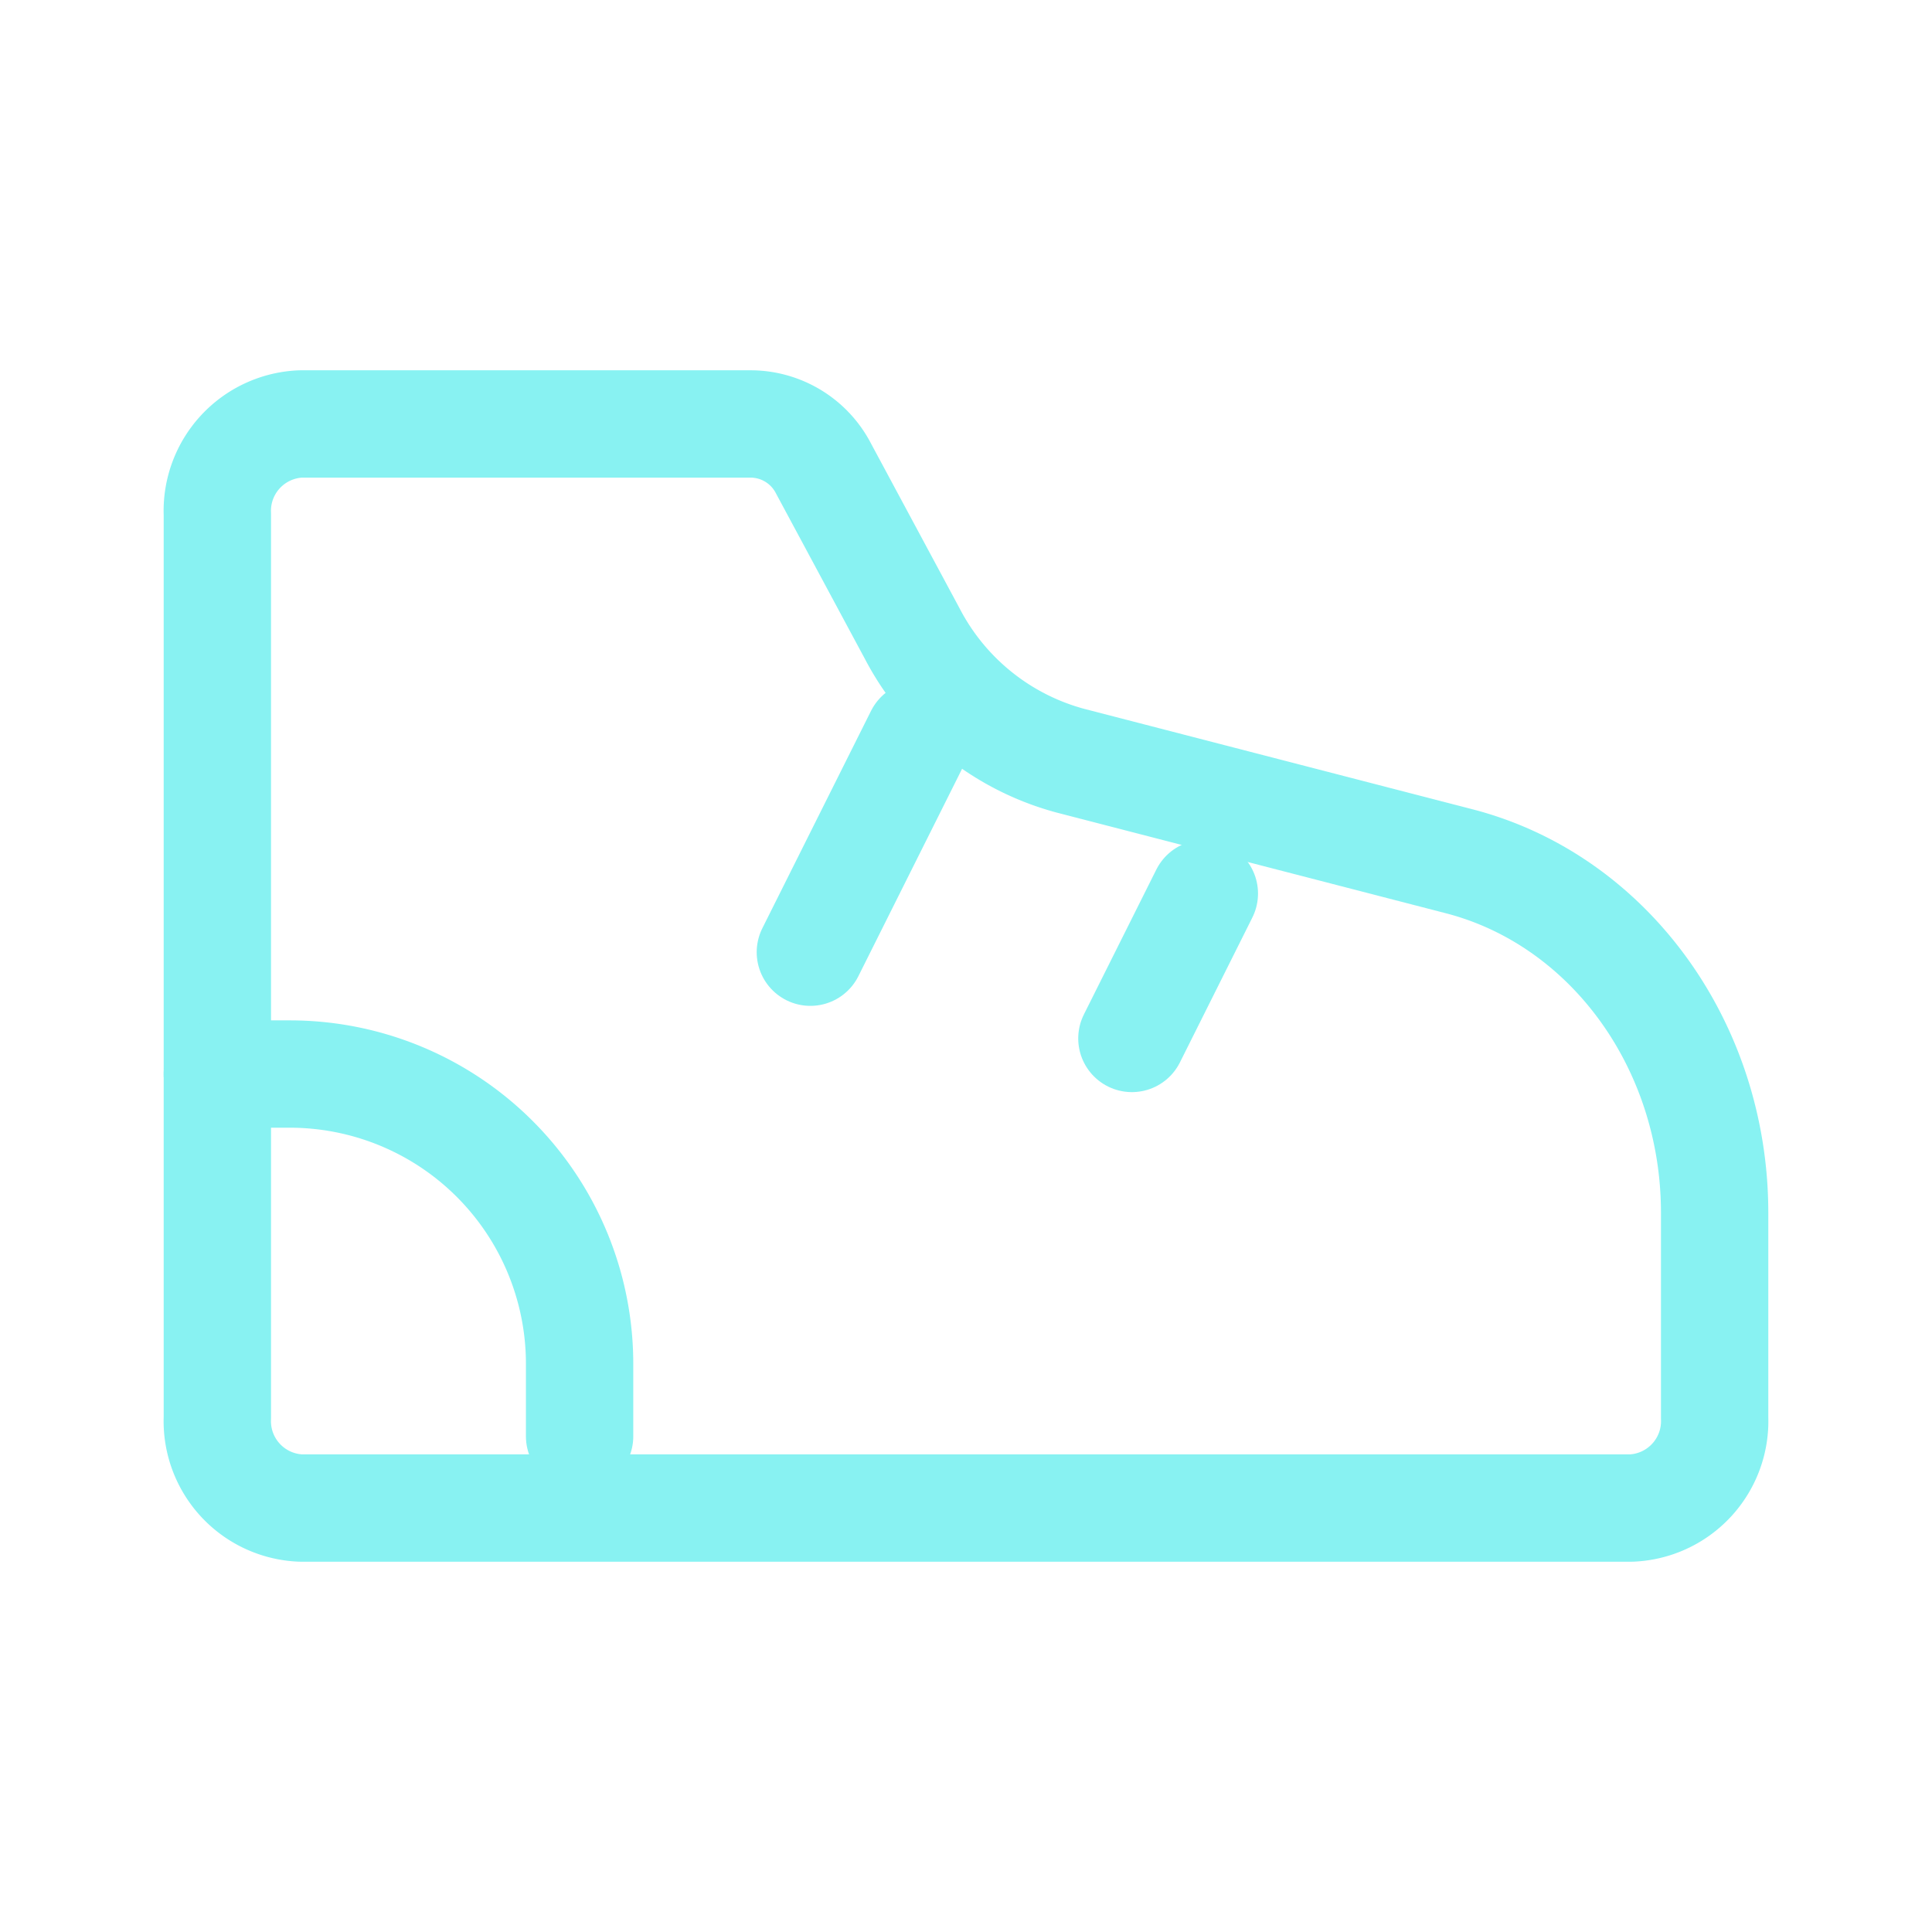 <svg xmlns="http://www.w3.org/2000/svg" width="90" height="90" data-name="グループ 46148"><path fill="none" d="M0 0h90v90H0Z" data-name="パス 8866"/><path fill="none" stroke="#88f2f2" stroke-linecap="round" stroke-linejoin="round" stroke-width="5" d="M14 19.75h21.025a3.828 3.828 0 0 1 3.344 2.087l4.123 7.672a11.761 11.761 0 0 0 7.347 5.921l18.123 4.688c6.981 1.8 11.909 8.577 11.912 16.37v9.553A4.052 4.052 0 0 1 76 70.25H14a4.052 4.052 0 0 1-3.875-4.208V23.958A4.052 4.052 0 0 1 14 19.75Z" data-name="パス 8867"/><path fill="none" stroke="#88f2f2" stroke-linecap="round" stroke-linejoin="round" stroke-width="5" d="m52.728 48.375 3.375-6.75" data-name="パス 8868"/><path fill="none" stroke="#88f2f2" stroke-linecap="round" stroke-linejoin="round" stroke-width="5" d="M27 66.908v-3.375a13.5 13.5 0 0 0-13.5-13.5h-3.375" data-name="パス 8869"/><path fill="none" stroke="#88f2f2" stroke-linecap="round" stroke-linejoin="round" stroke-width="5" d="m37.75 44.357 5.063-10.125" data-name="パス 8870"/></svg>